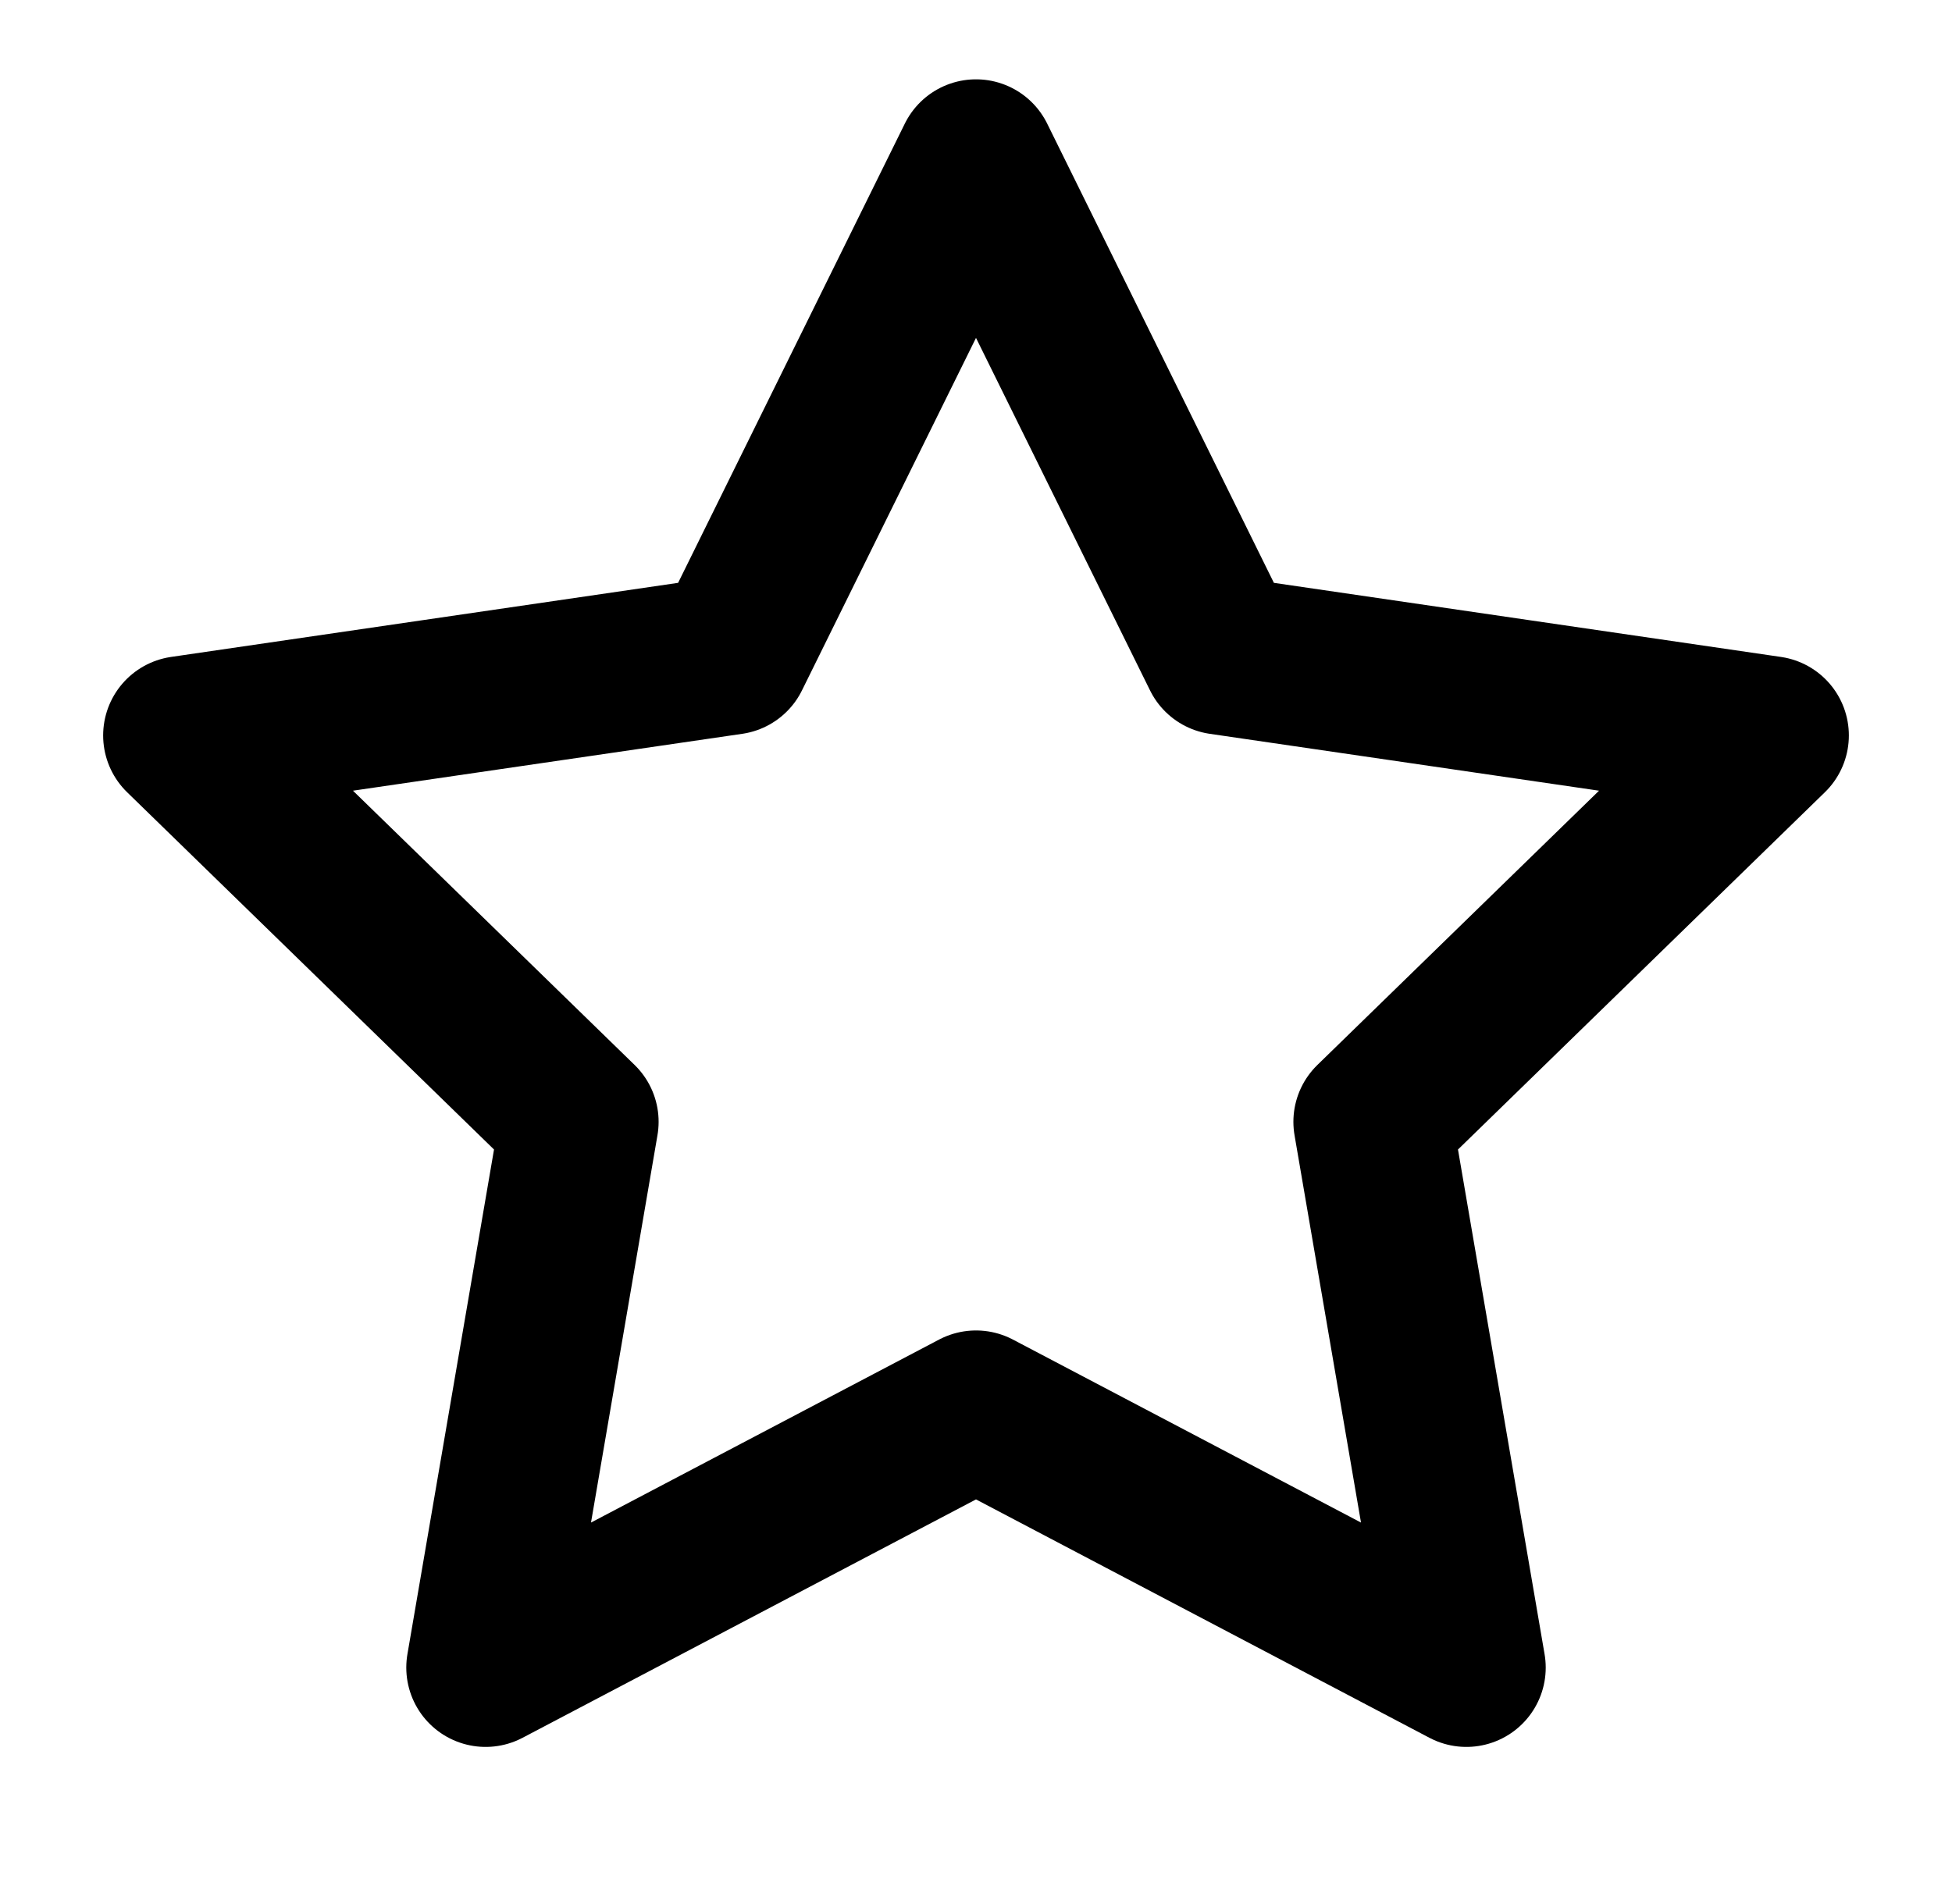 <svg width="41" height="40" viewBox="0 0 41 40" fill="none" xmlns="http://www.w3.org/2000/svg">
<path d="M20.5 3.333L25.65 13.767L37.167 15.45L28.833 23.567L30.8 35.033L20.5 29.617L10.2 35.033L12.167 23.567L3.833 15.45L15.35 13.767L20.5 3.333Z" stroke="black" stroke-width="3.333" stroke-linecap="round" stroke-linejoin="round"/>
</svg>
